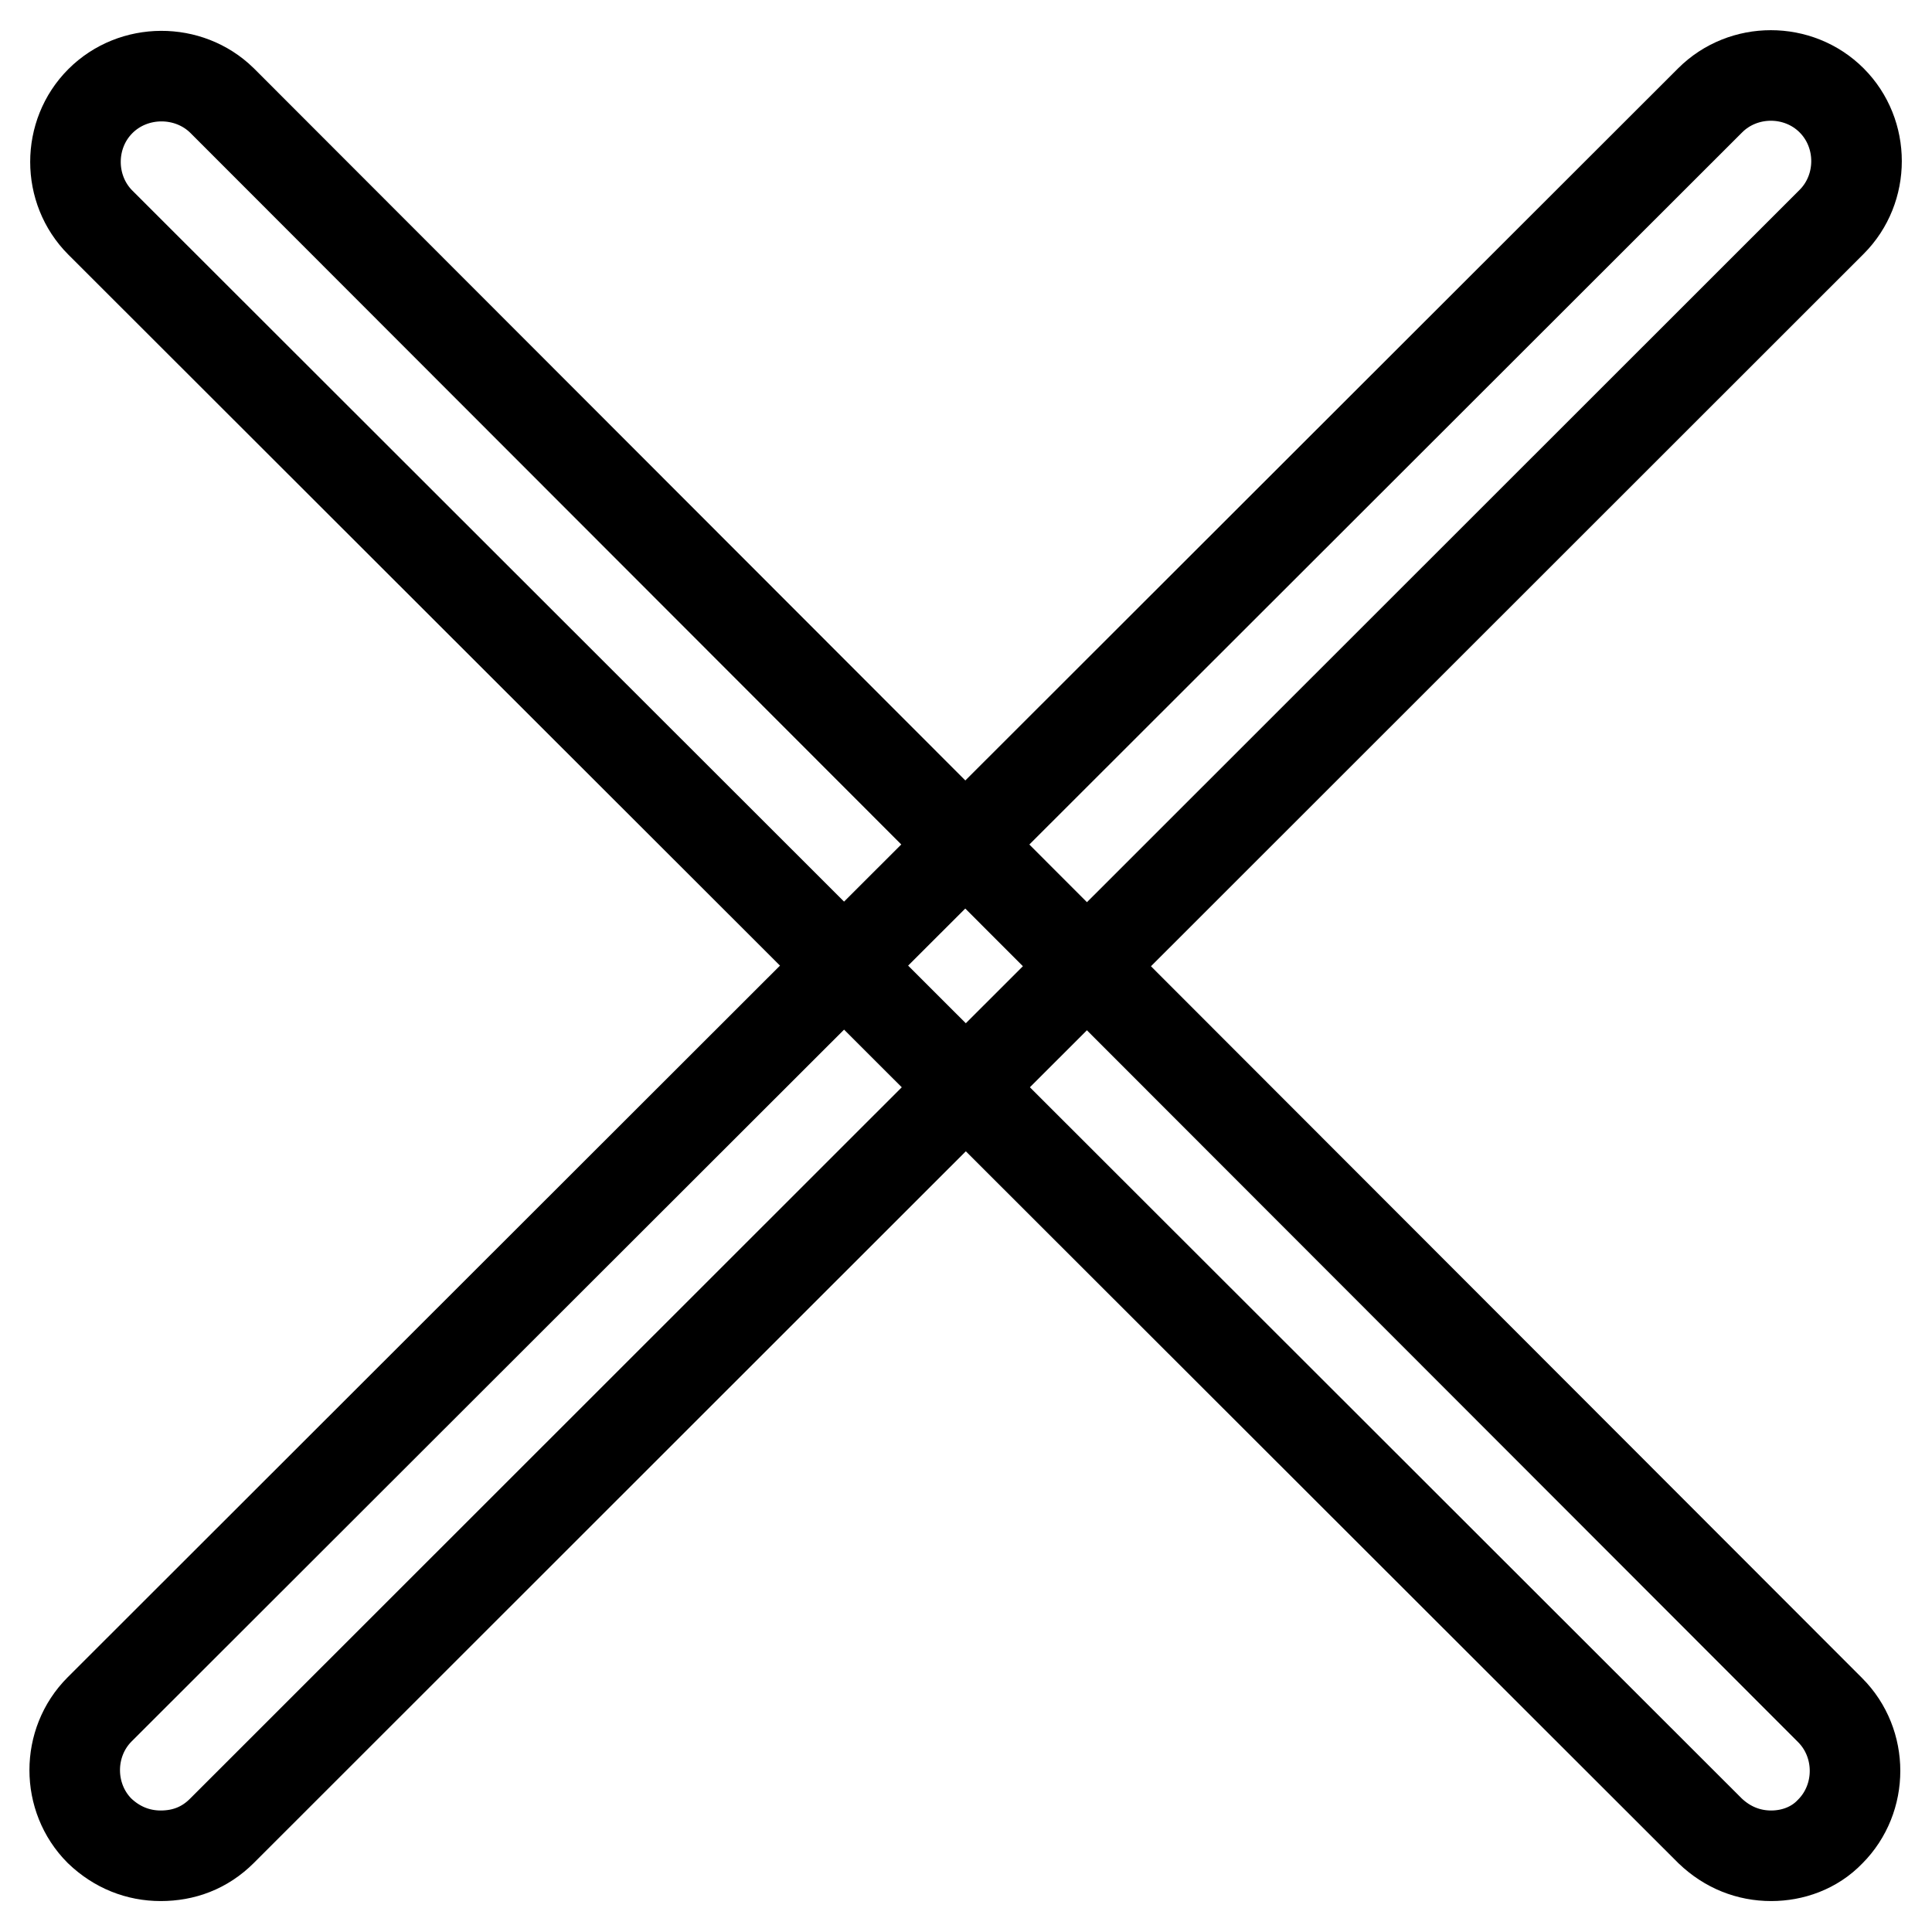 <?xml version="1.0" encoding="utf-8"?>
<!-- Svg Vector Icons : http://www.onlinewebfonts.com/icon -->
<!DOCTYPE svg PUBLIC "-//W3C//DTD SVG 1.1//EN" "http://www.w3.org/Graphics/SVG/1.1/DTD/svg11.dtd">
<svg version="1.1" xmlns="http://www.w3.org/2000/svg" xmlns:xlink="http://www.w3.org/1999/xlink" x="0px" y="0px" viewBox="0 0 256 256" enable-background="new 0 0 256 256" xml:space="preserve">
<g> <path stroke-width="12" fill-opacity="0" stroke="#000000"  d="M234.7,245.9c-3,0-5.8-1.1-8.1-3.3L13.3,29.5c-4.4-4.4-4.4-11.7,0-16.1C17.7,9,25,9,29.4,13.3l213.1,213.3 c4.4,4.4,4.4,11.7,0,16.1C240.4,244.9,237.5,245.9,234.7,245.9z"/> <path stroke-width="12" fill-opacity="0" stroke="#000000"  d="M21.3,245.9c-3,0-5.8-1.1-8.1-3.3c-4.4-4.4-4.4-11.7,0-16.1L226.6,13.3c4.4-4.4,11.7-4.4,16.1,0 c4.4,4.4,4.4,11.7,0,16.1L29.4,242.6C27.1,244.9,24.3,245.9,21.3,245.9z"/></g>
</svg>